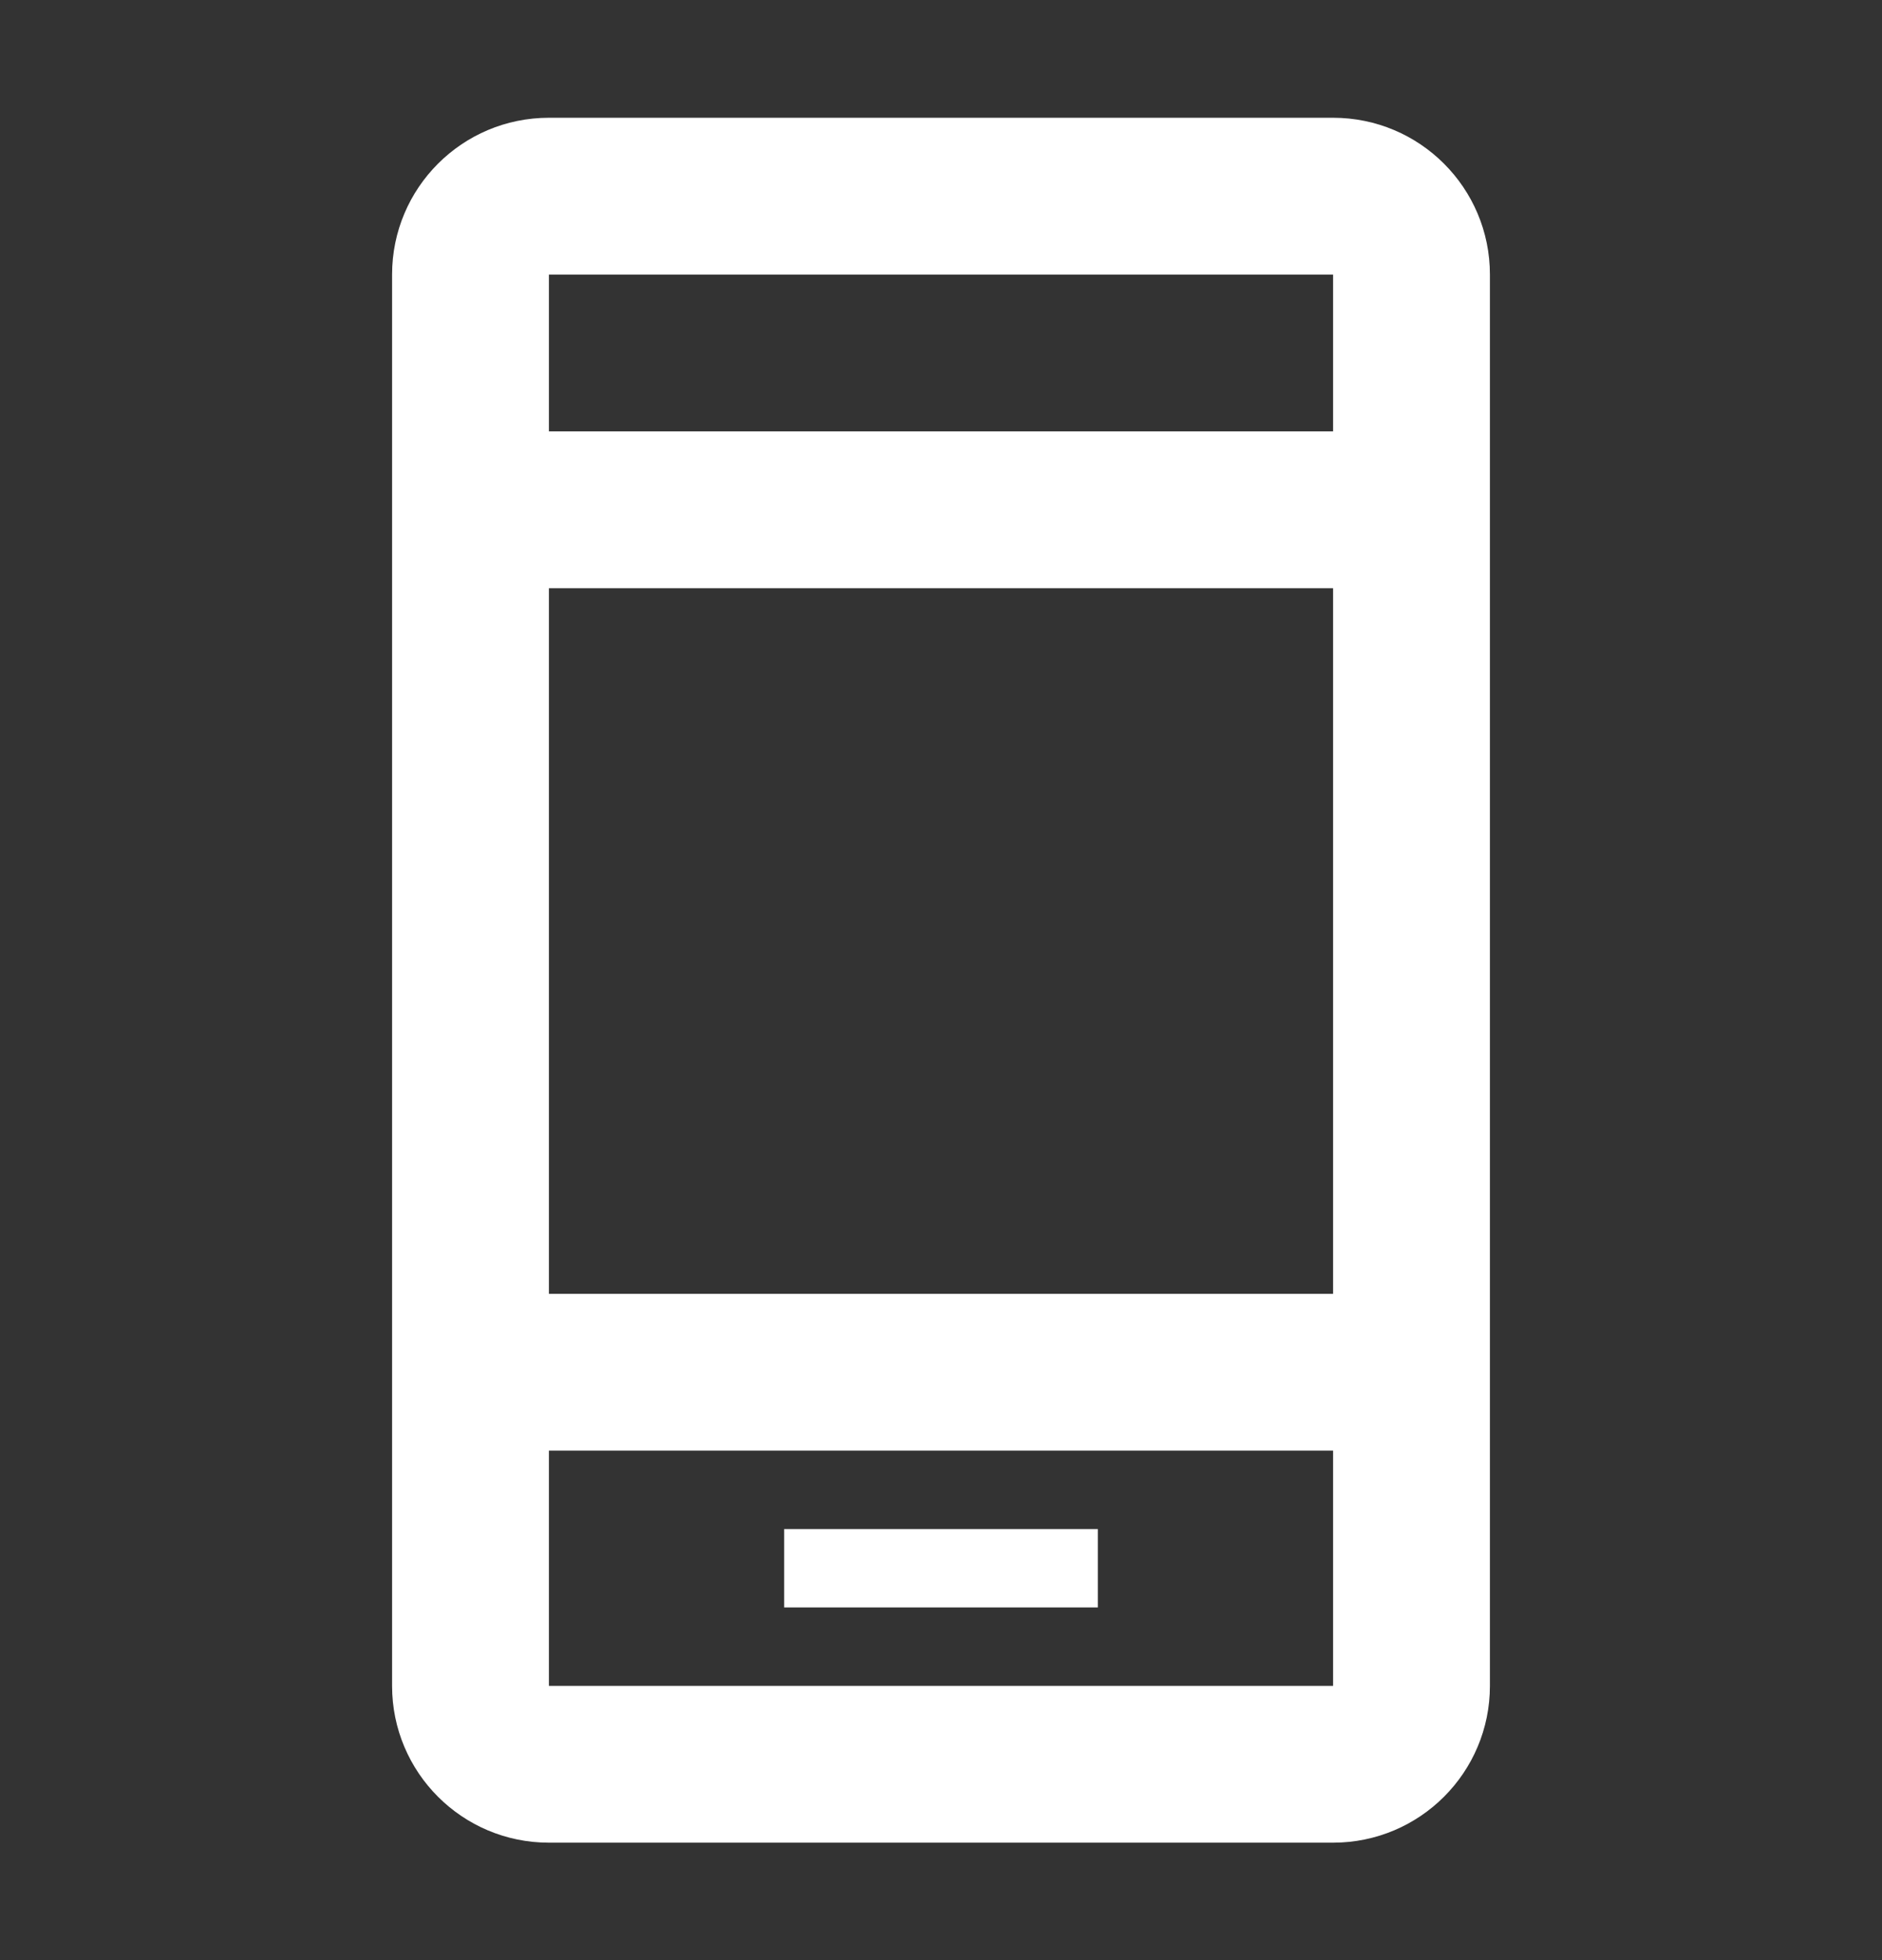 <svg xmlns="http://www.w3.org/2000/svg" width="24" height="25" viewBox="0 0 24 25" fill="none"><rect x="0" y="0" width="24" height="25" fill="#333333" stroke="none"/><path d="M7 1.502C5.895 1.502 5 2.397 5 3.502V21.502C5 22.607 5.895 23.502 7 23.502H17C18.105 23.502 19 22.607 19 21.502V3.502C19 2.397 18.105 1.502 17 1.502H7ZM7 3.502H17V5.502H7V3.502ZM7 7.502H17V16.502H7V7.502ZM7 18.502H17V21.502H7V18.502ZM10 19.502V20.502H14V19.502H10Z" fill="white"></path></svg>